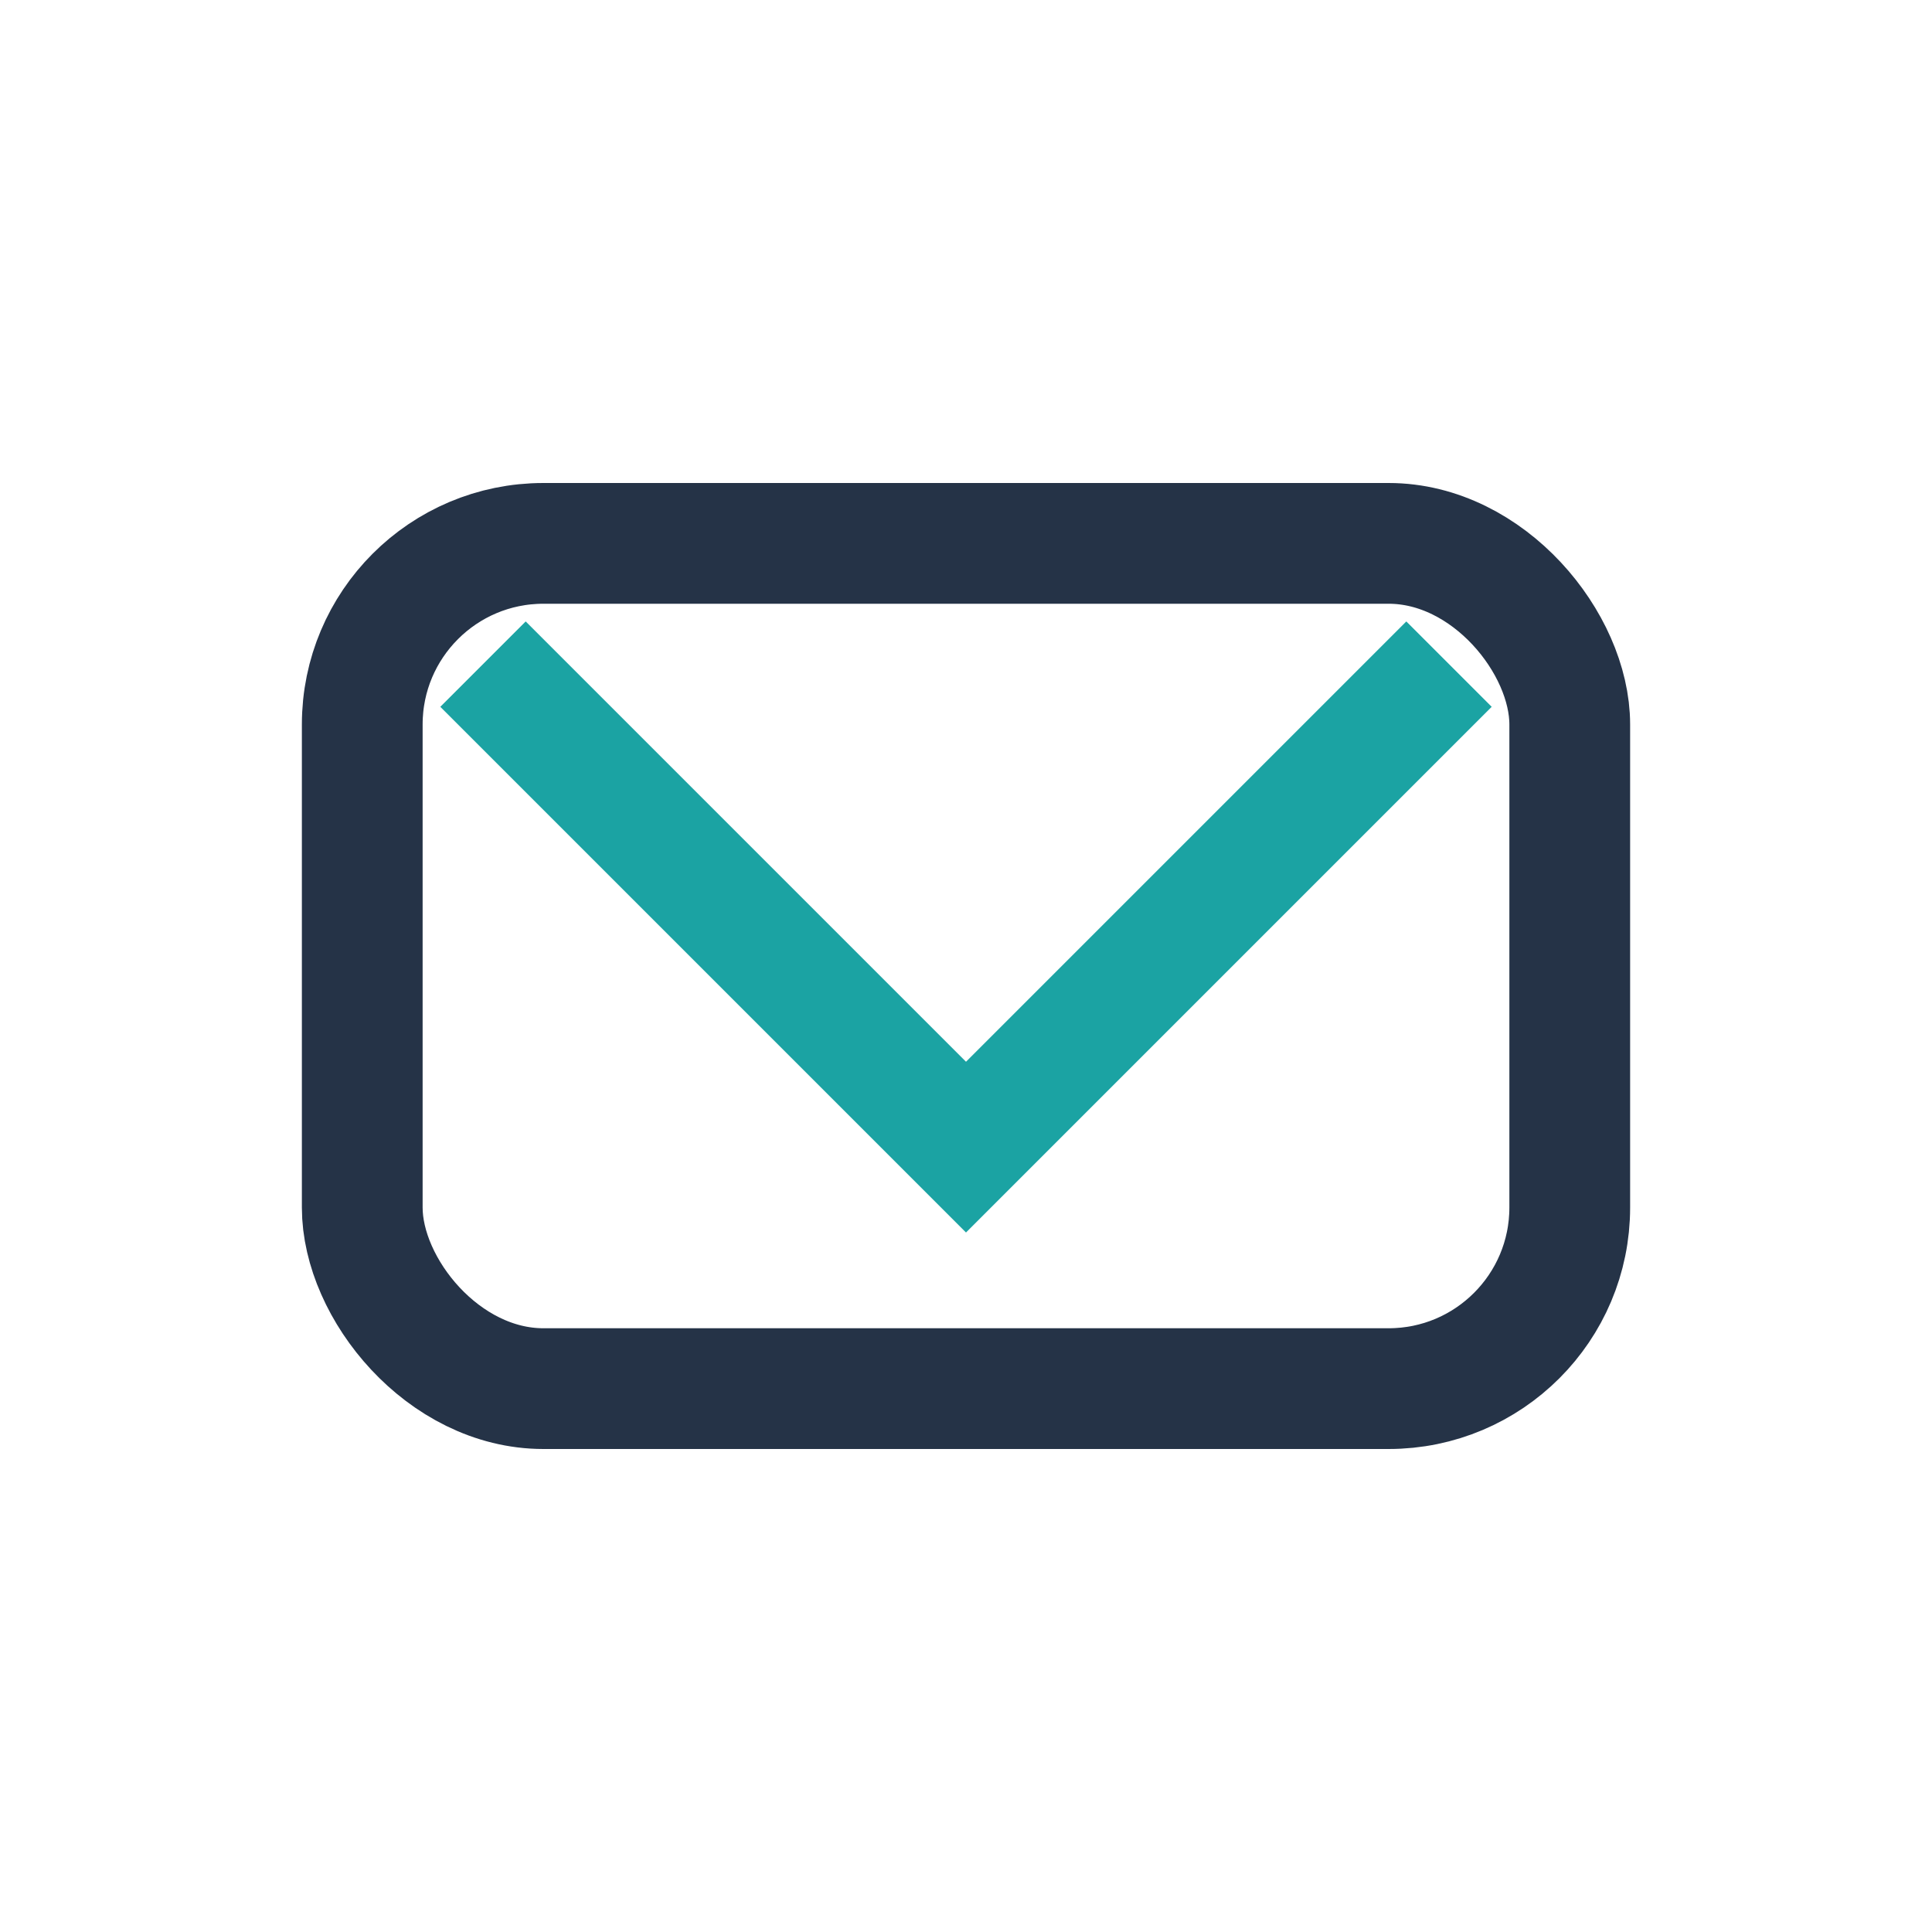 <?xml version="1.0" encoding="UTF-8"?>
<svg xmlns="http://www.w3.org/2000/svg" width="32" height="32" viewBox="0 0 32 32"><rect x="6" y="9" width="20" height="14" rx="3" fill="none" stroke="#253347" stroke-width="2"/><path d="M8 11l8 8 8-8" fill="none" stroke="#1BA3A3" stroke-width="2"/></svg>